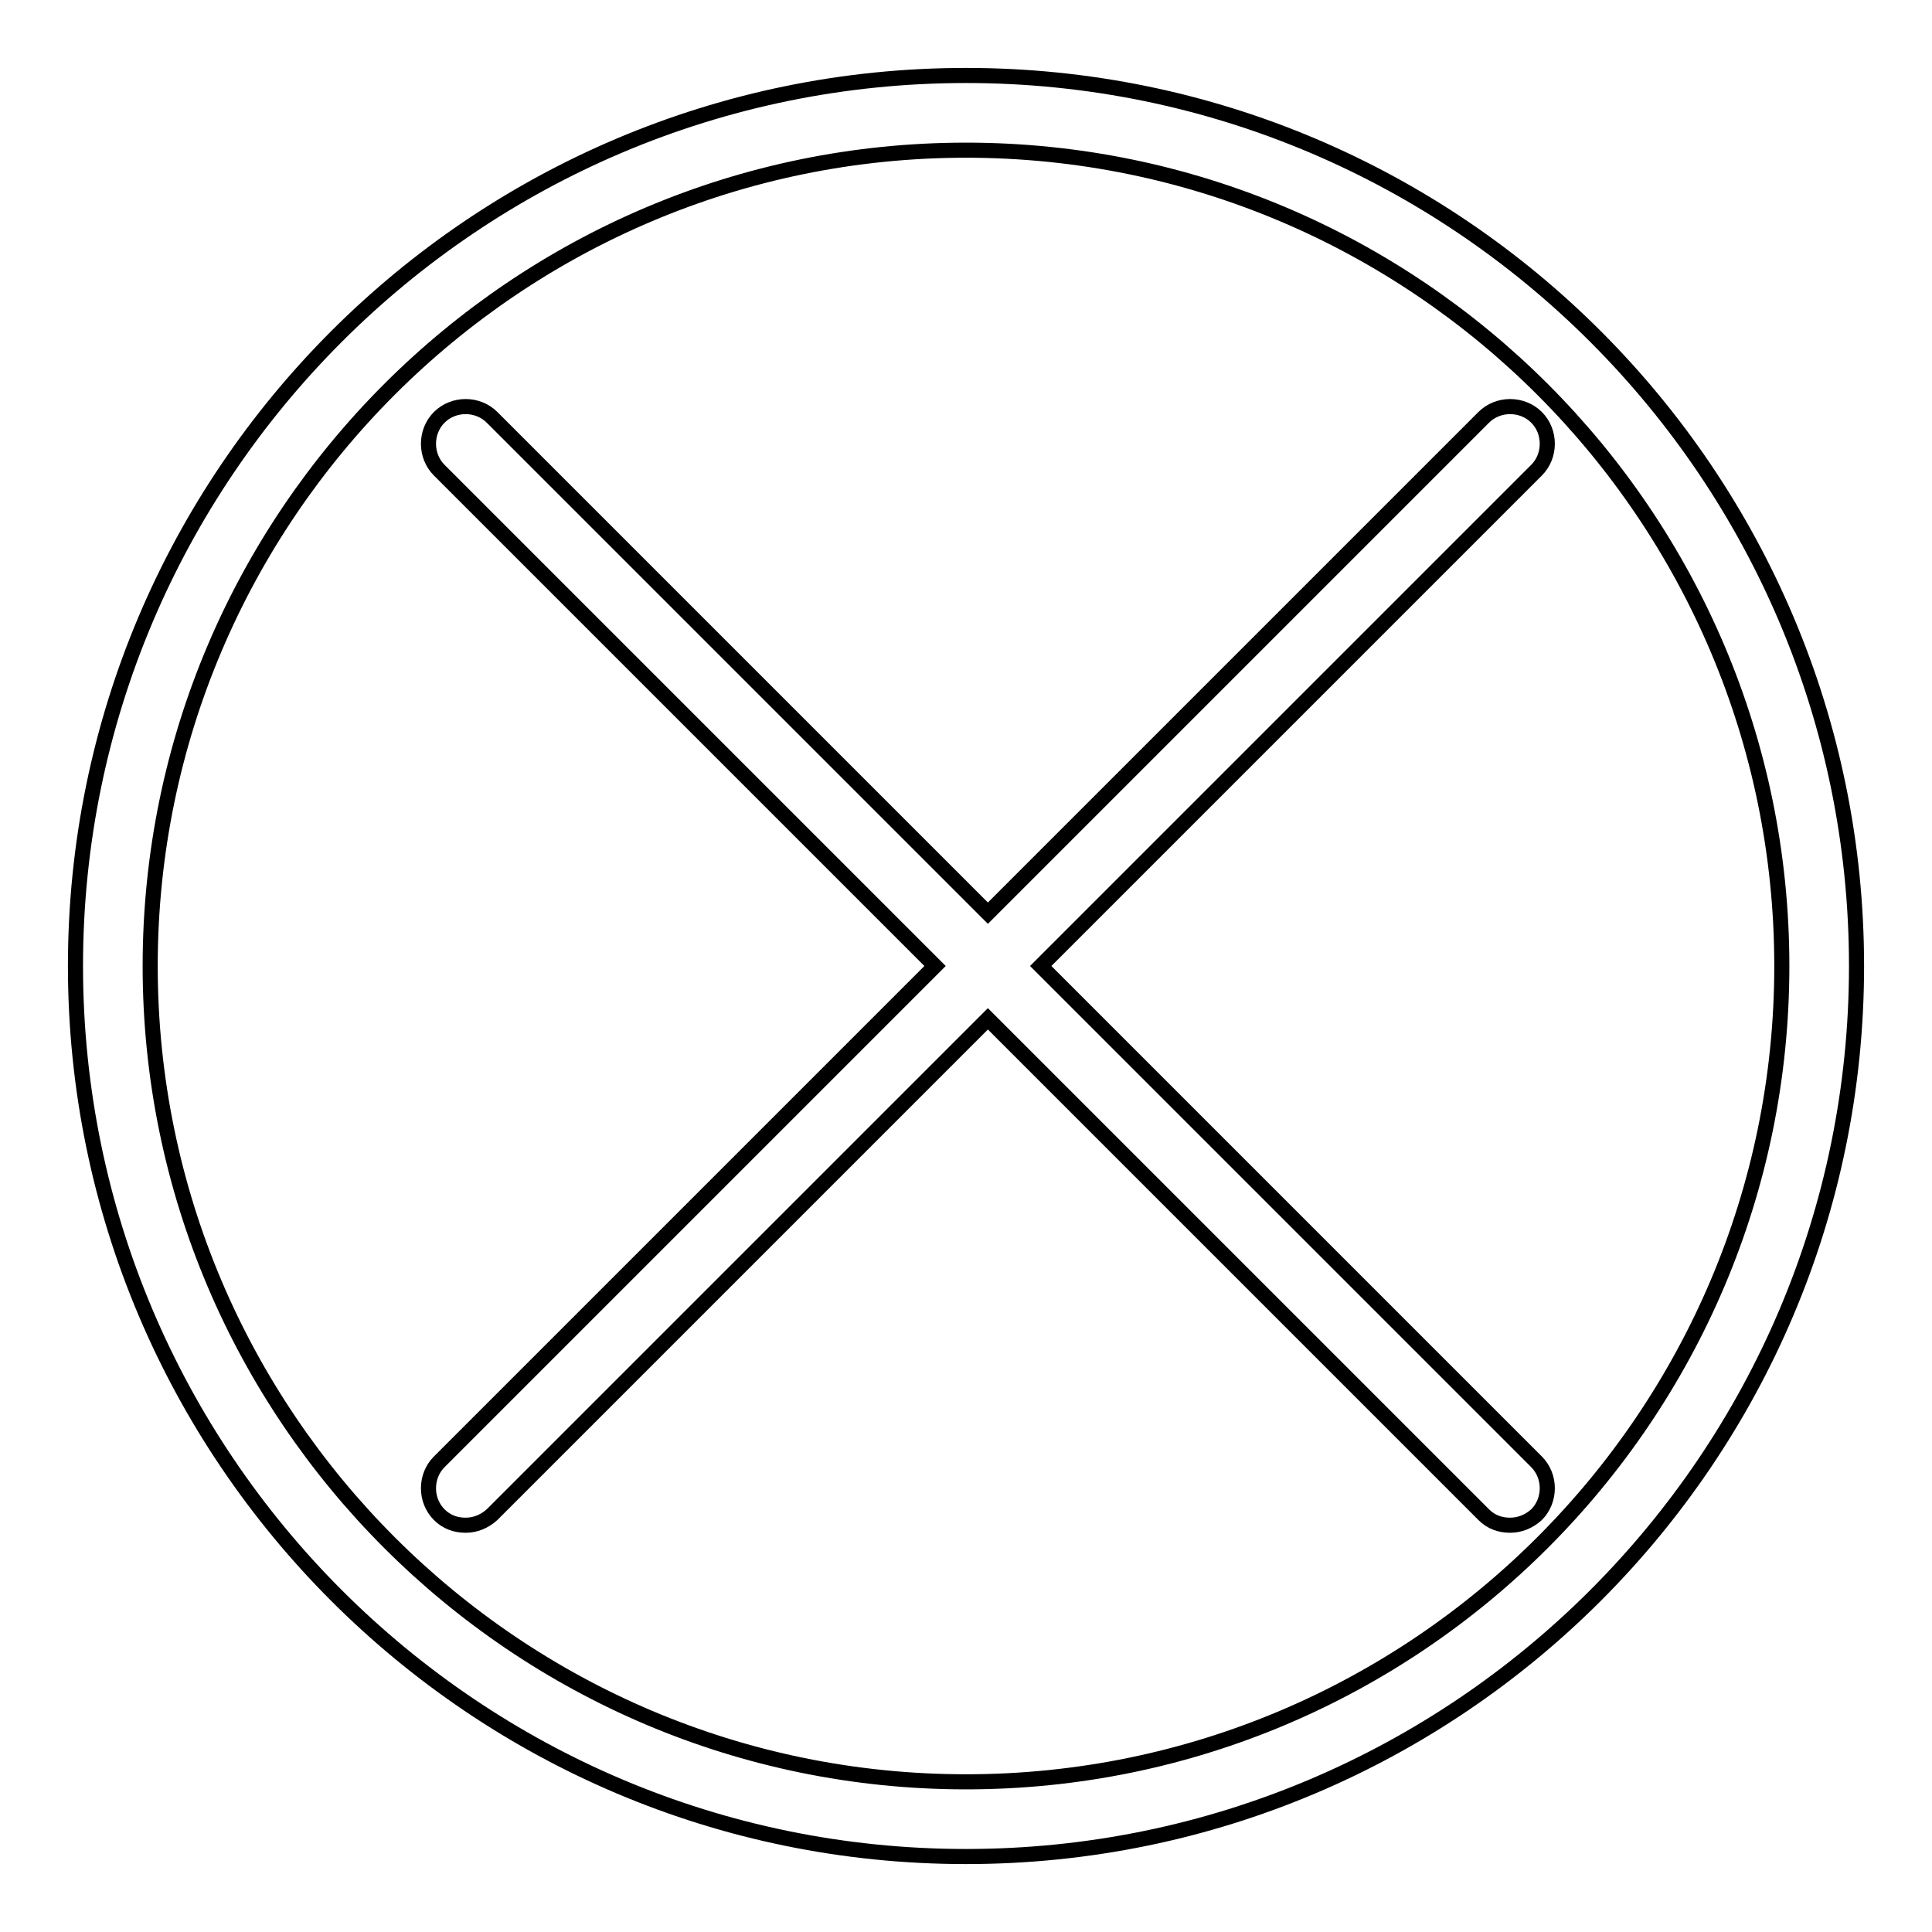 <?xml version="1.0" encoding="utf-8"?>
<!-- Svg Vector Icons : http://www.onlinewebfonts.com/icon -->
<!DOCTYPE svg PUBLIC "-//W3C//DTD SVG 1.1//EN" "http://www.w3.org/Graphics/SVG/1.1/DTD/svg11.dtd">
<svg version="1.1" xmlns="http://www.w3.org/2000/svg" xmlns:xlink="http://www.w3.org/1999/xlink" x="0px" y="0px" viewBox="0 0 256 256" enable-background="new 0 0 256 256" xml:space="preserve">
<g> <path stroke-width="2" fill-opacity="0" stroke="#000000"  d="M137.9,128l65.7-65.7c1.9-1.9,1.9-5.1,0-7c-1.9-1.9-5.1-1.9-7,0L130.9,121L65.2,55.3c-1.9-1.9-5.1-1.9-7,0 c-1.9,1.9-1.9,5.1,0,7l65.7,65.7l-65.7,65.7c-1.9,1.9-1.9,5.1,0,7c1,1,2.2,1.4,3.5,1.4c1.3,0,2.5-0.5,3.5-1.4l65.7-65.7l65.7,65.7 c1,1,2.2,1.4,3.5,1.4c1.3,0,2.5-0.5,3.5-1.4c1.9-1.9,1.9-5.1,0-7L137.9,128z"/> <path stroke-width="2" fill-opacity="0" stroke="#000000"  d="M128,10C62.9,10,10,62.9,10,128c0,65.1,52.9,118,118,118c65.1,0,118-52.9,118-118C246,62.9,193.1,10,128,10 z M128,236.1c-59.6,0-108.1-48.5-108.1-108.1C19.9,68.4,68.4,19.9,128,19.9c59.6,0,108.1,48.5,108.1,108.1 C236.1,187.6,187.6,236.1,128,236.1L128,236.1z"/></g>
</svg>